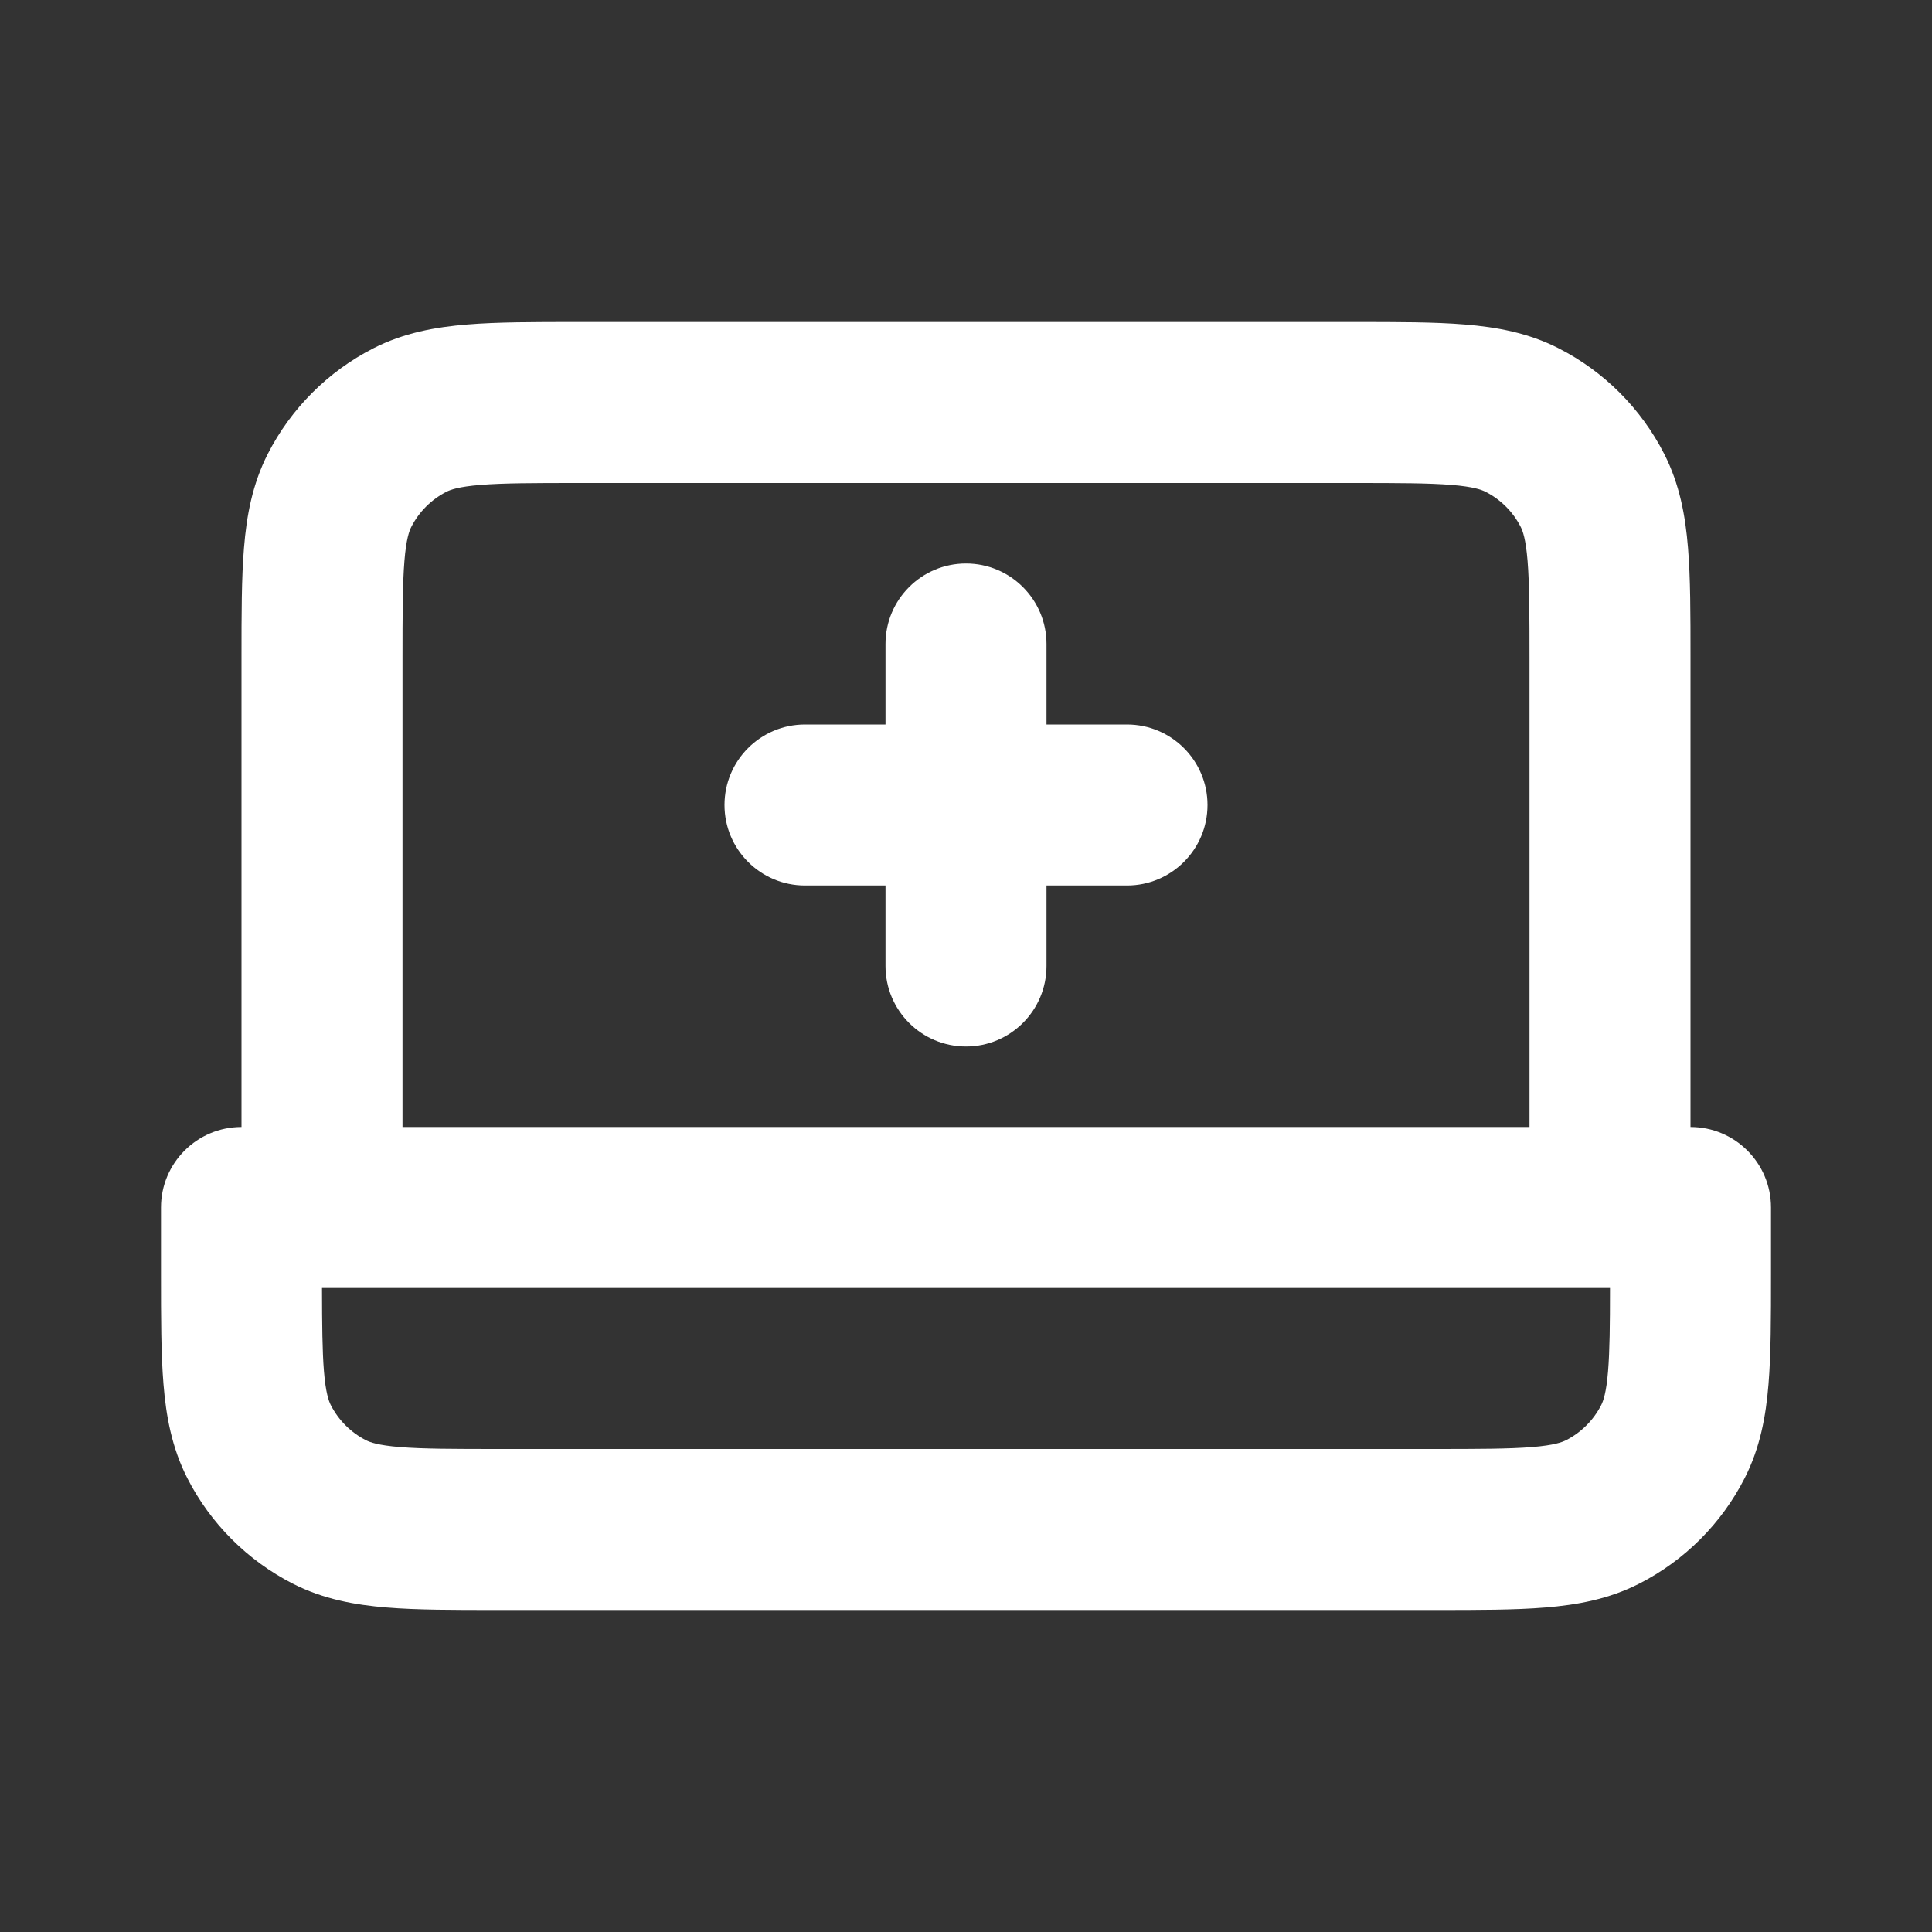 <svg width="24" height="24" viewBox="0 0 24 24" fill="none" xmlns="http://www.w3.org/2000/svg">
<rect x="0" y="0" width="24" height="24" fill="#333333" stroke="none"/>
<path fill-rule="evenodd" clip-rule="evenodd" d="M7.161 4H16.838C17.366 4 17.82 4 18.195 4.031C18.59 4.063 18.984 4.134 19.362 4.327C19.927 4.615 20.385 5.074 20.673 5.638C20.866 6.016 20.937 6.41 20.969 6.805C21 7.18 21 7.634 21 8.161V14C21.552 14 22 14.448 22 15V15.839C22 16.366 22 16.82 21.969 17.195C21.937 17.59 21.866 17.984 21.673 18.362C21.385 18.927 20.927 19.385 20.362 19.673C19.984 19.866 19.59 19.937 19.195 19.969C18.82 20 18.366 20 17.838 20H6.161C5.634 20 5.18 20 4.805 19.969C4.41 19.937 4.016 19.866 3.638 19.673C3.074 19.385 2.615 18.927 2.327 18.362C2.134 17.984 2.063 17.59 2.031 17.195C2 16.82 2 16.366 2 15.838L2 15C2 14.448 2.448 14 3 14V8.161C3 7.634 3 7.18 3.031 6.805C3.063 6.41 3.134 6.016 3.327 5.638C3.615 5.074 4.074 4.615 4.638 4.327C5.016 4.134 5.41 4.063 5.805 4.031C6.18 4 6.634 4 7.161 4ZM4 16H20C20 16.465 19.996 16.783 19.976 17.032C19.954 17.304 19.916 17.404 19.891 17.454C19.795 17.642 19.642 17.795 19.454 17.891C19.404 17.916 19.304 17.954 19.032 17.976C18.749 17.999 18.377 18 17.8 18H6.2C5.623 18 5.251 17.999 4.968 17.976C4.696 17.954 4.595 17.916 4.546 17.891C4.358 17.795 4.205 17.642 4.109 17.454C4.084 17.404 4.046 17.304 4.024 17.032C4.004 16.783 4.001 16.465 4 16ZM19 14H5V8.2C5 7.623 5.001 7.251 5.024 6.968C5.046 6.696 5.084 6.595 5.109 6.546C5.205 6.358 5.358 6.205 5.546 6.109C5.595 6.084 5.696 6.046 5.968 6.024C6.251 6.001 6.623 6 7.2 6H16.8C17.377 6 17.749 6.001 18.032 6.024C18.304 6.046 18.404 6.084 18.454 6.109C18.642 6.205 18.795 6.358 18.891 6.546C18.916 6.595 18.954 6.696 18.976 6.968C18.999 7.251 19 7.623 19 8.2V14ZM12 7C12.552 7 13 7.448 13 8V9H14C14.552 9 15 9.448 15 10C15 10.552 14.552 11 14 11H13V12C13 12.552 12.552 13 12 13C11.448 13 11 12.552 11 12V11H10C9.448 11 9 10.552 9 10C9 9.448 9.448 9 10 9H11V8C11 7.448 11.448 7 12 7Z" fill="white"/>
</svg>
